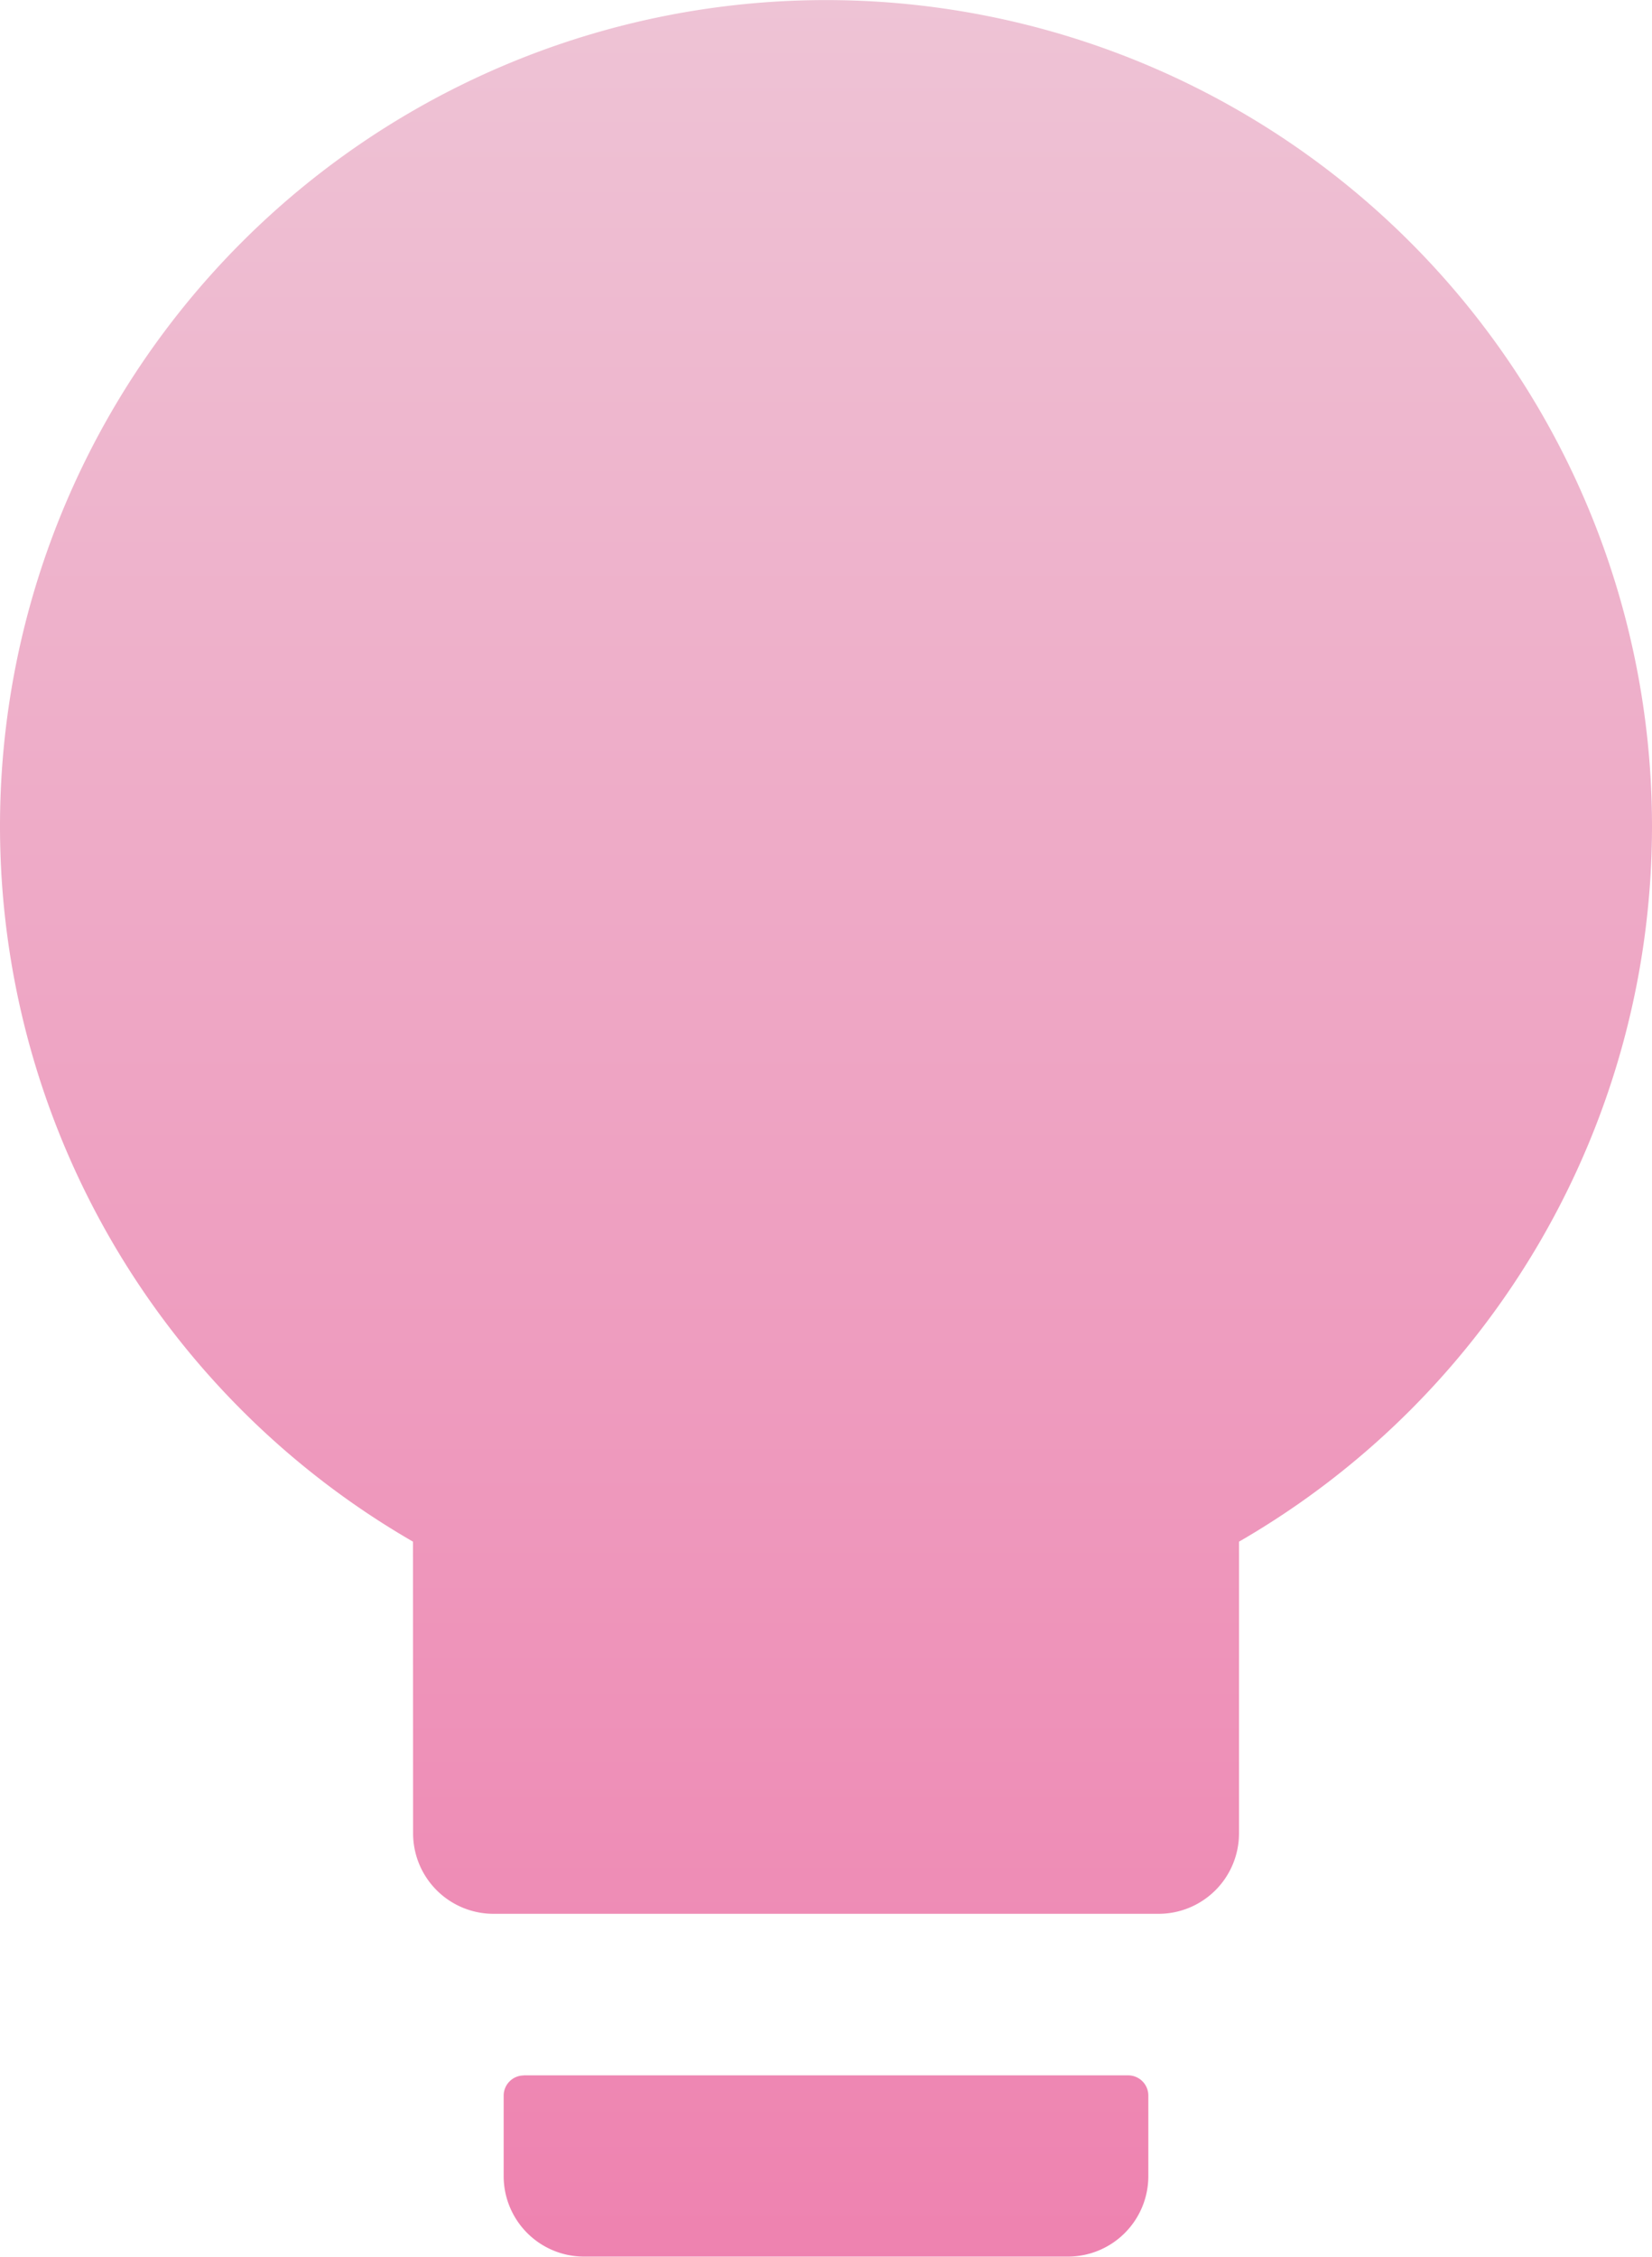 <svg xmlns="http://www.w3.org/2000/svg" xmlns:xlink="http://www.w3.org/1999/xlink" width="17" height="23.22" viewBox="0 0 17 23.22">
  <defs>
    <linearGradient id="linear-gradient" x1="0.5" x2="0.5" y2="1" gradientUnits="objectBoundingBox">
      <stop offset="0" stop-color="#eec3d5"/>
      <stop offset="1" stop-color="#ee7aab"/>
    </linearGradient>
  </defs>
  <path id="Path_23321" data-name="Path 23321" d="M188.25,79.862a8.5,8.5,0,1,1,8.5,0v3a.828.828,0,0,1-.829.829h-6.841a.828.828,0,0,1-.829-.829Zm1.14,5.491h6.22a.208.208,0,0,1,.207.207v.829a.828.828,0,0,1-.829.829h-4.976a.828.828,0,0,1-.829-.829v-.829A.208.208,0,0,1,189.39,85.354Z" transform="translate(-184 -64)" fill="url(#linear-gradient)"/>
</svg>
